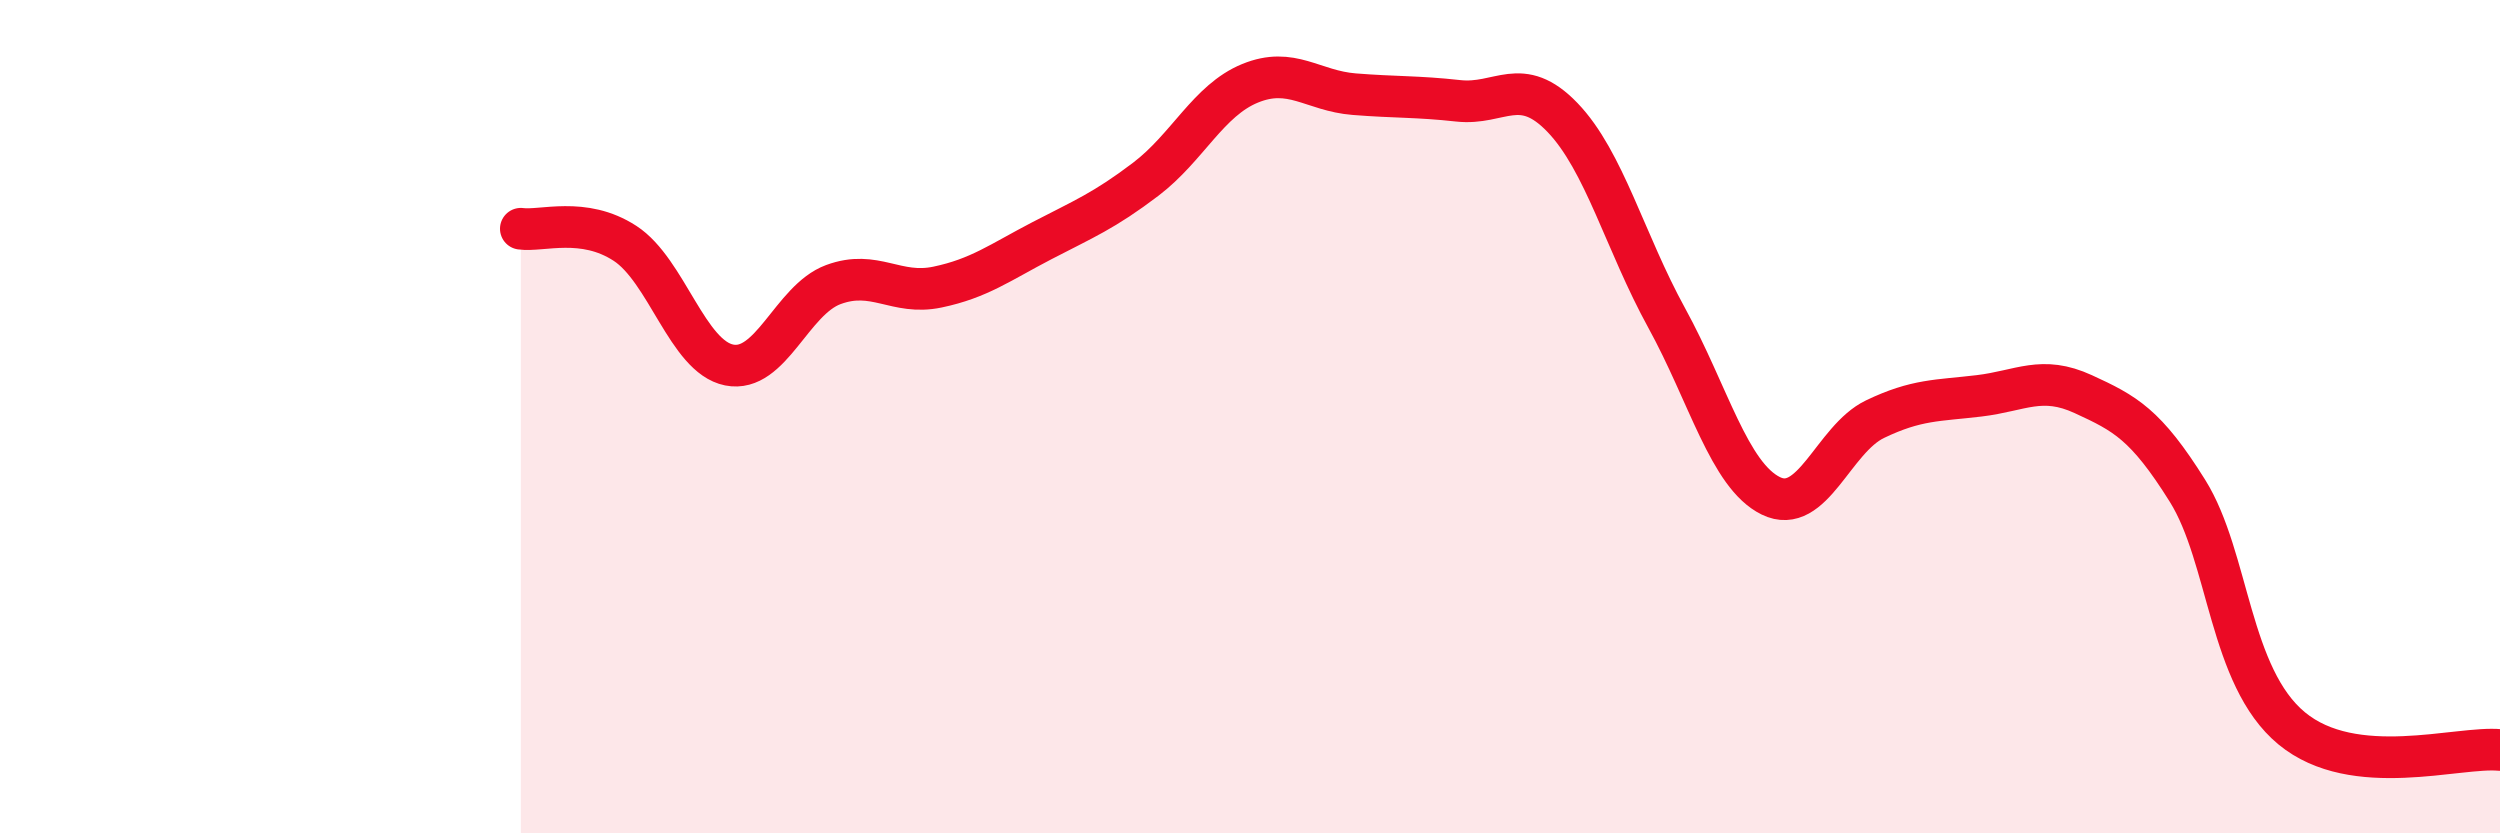 
    <svg width="60" height="20" viewBox="0 0 60 20" xmlns="http://www.w3.org/2000/svg">
      <path
        d="M 12.5,5.49 C 13,5.56 14,5.19 15,5.84 C 16,6.49 16.5,8.56 17.5,8.76 C 18.5,8.96 19,7.2 20,6.83 C 21,6.46 21.5,7.1 22.5,6.89 C 23.5,6.68 24,6.3 25,5.78 C 26,5.26 26.5,5.06 27.5,4.3 C 28.5,3.54 29,2.41 30,2 C 31,1.59 31.5,2.18 32.5,2.26 C 33.5,2.34 34,2.31 35,2.42 C 36,2.53 36.5,1.78 37.5,2.82 C 38.5,3.86 39,5.81 40,7.63 C 41,9.45 41.5,11.41 42.5,11.9 C 43.5,12.39 44,10.54 45,10.06 C 46,9.58 46.5,9.62 47.5,9.5 C 48.5,9.38 49,9 50,9.46 C 51,9.92 51.5,10.18 52.5,11.78 C 53.5,13.38 53.5,16.24 55,17.48 C 56.5,18.72 59,17.9 60,18L60 20L12.5 20Z"
        fill="#EB0A25"
        opacity="0.1"
        stroke-linecap="round"
        stroke-linejoin="round"
      />
      <path
        d="M 12.5,5.49 C 13,5.56 14,5.19 15,5.84 C 16,6.49 16.5,8.56 17.5,8.76 C 18.5,8.96 19,7.2 20,6.83 C 21,6.46 21.5,7.1 22.5,6.89 C 23.5,6.68 24,6.3 25,5.78 C 26,5.26 26.5,5.06 27.5,4.3 C 28.5,3.54 29,2.41 30,2 C 31,1.59 31.5,2.18 32.5,2.26 C 33.5,2.34 34,2.31 35,2.42 C 36,2.53 36.5,1.78 37.5,2.82 C 38.5,3.86 39,5.81 40,7.63 C 41,9.45 41.5,11.41 42.5,11.9 C 43.5,12.39 44,10.54 45,10.06 C 46,9.58 46.5,9.62 47.5,9.5 C 48.5,9.38 49,9 50,9.46 C 51,9.92 51.5,10.18 52.5,11.78 C 53.5,13.38 53.5,16.24 55,17.48 C 56.5,18.72 59,17.9 60,18"
        stroke="#EB0A25"
        stroke-width="1"
        fill="none"
        stroke-linecap="round"
        stroke-linejoin="round"
      />
    </svg>
  